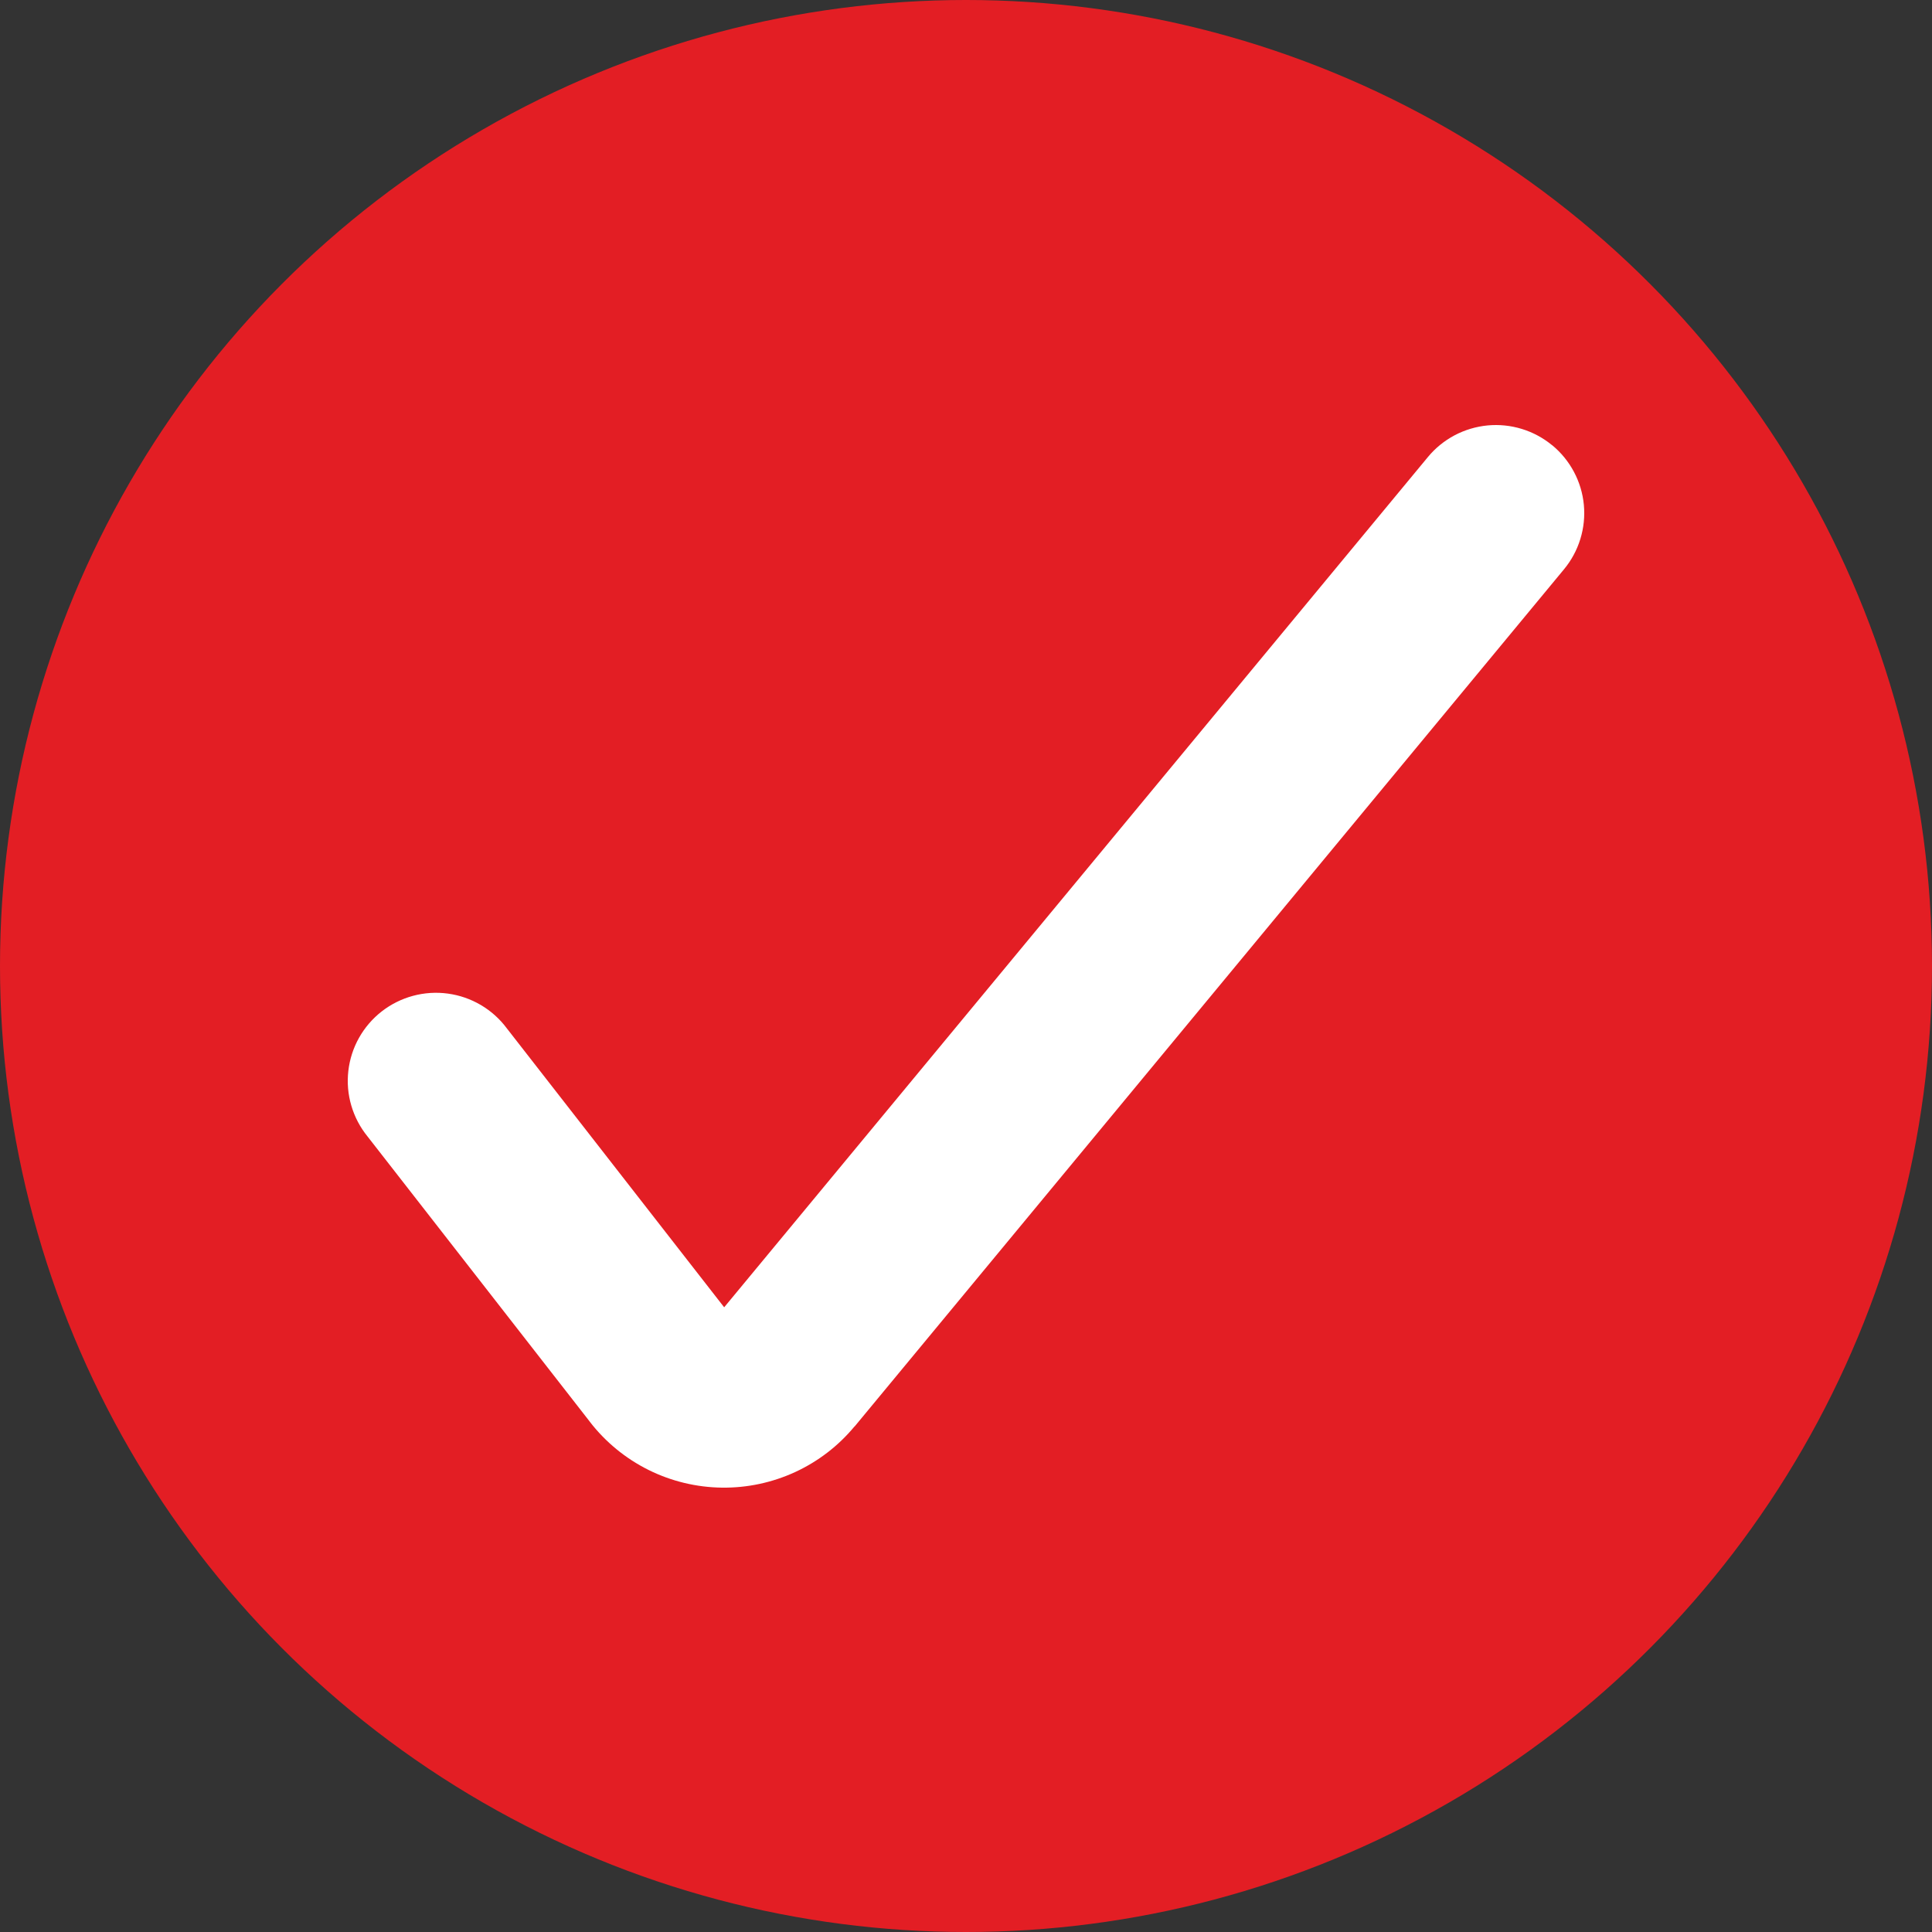 <svg width="64" height="64" viewBox="0 0 64 64" fill="none" xmlns="http://www.w3.org/2000/svg">
<rect x="0" y="0" width="64" height="64" fill="#333333" stroke="none"/>
<circle cx="32" cy="32" r="32" fill="#E31E24"/>
<path fill-rule="evenodd" clip-rule="evenodd" d="M51.419 14.749C51.715 14.993 51.959 15.293 52.139 15.631C52.319 15.97 52.431 16.341 52.467 16.722C52.503 17.104 52.464 17.489 52.351 17.855C52.239 18.221 52.055 18.562 51.81 18.858L28.312 47.252L28.303 47.257C27.77 47.899 27.099 48.414 26.34 48.764C25.582 49.113 24.755 49.29 23.919 49.28C23.071 49.27 22.237 49.069 21.478 48.691C20.719 48.312 20.056 47.768 19.538 47.097L19.535 47.091L12.176 37.648C11.93 37.346 11.748 36.999 11.638 36.626C11.528 36.253 11.495 35.862 11.539 35.476C11.583 35.09 11.703 34.716 11.894 34.377C12.084 34.039 12.341 33.741 12.648 33.502C12.955 33.264 13.307 33.089 13.682 32.988C14.058 32.887 14.451 32.861 14.836 32.914C15.222 32.966 15.593 33.095 15.928 33.292C16.264 33.49 16.556 33.752 16.788 34.064L23.989 43.306L47.301 15.14C47.545 14.844 47.846 14.6 48.185 14.42C48.524 14.241 48.895 14.13 49.277 14.093C49.659 14.057 50.045 14.096 50.412 14.209C50.779 14.321 51.12 14.505 51.416 14.749H51.419Z" fill="white"/>
</svg>
